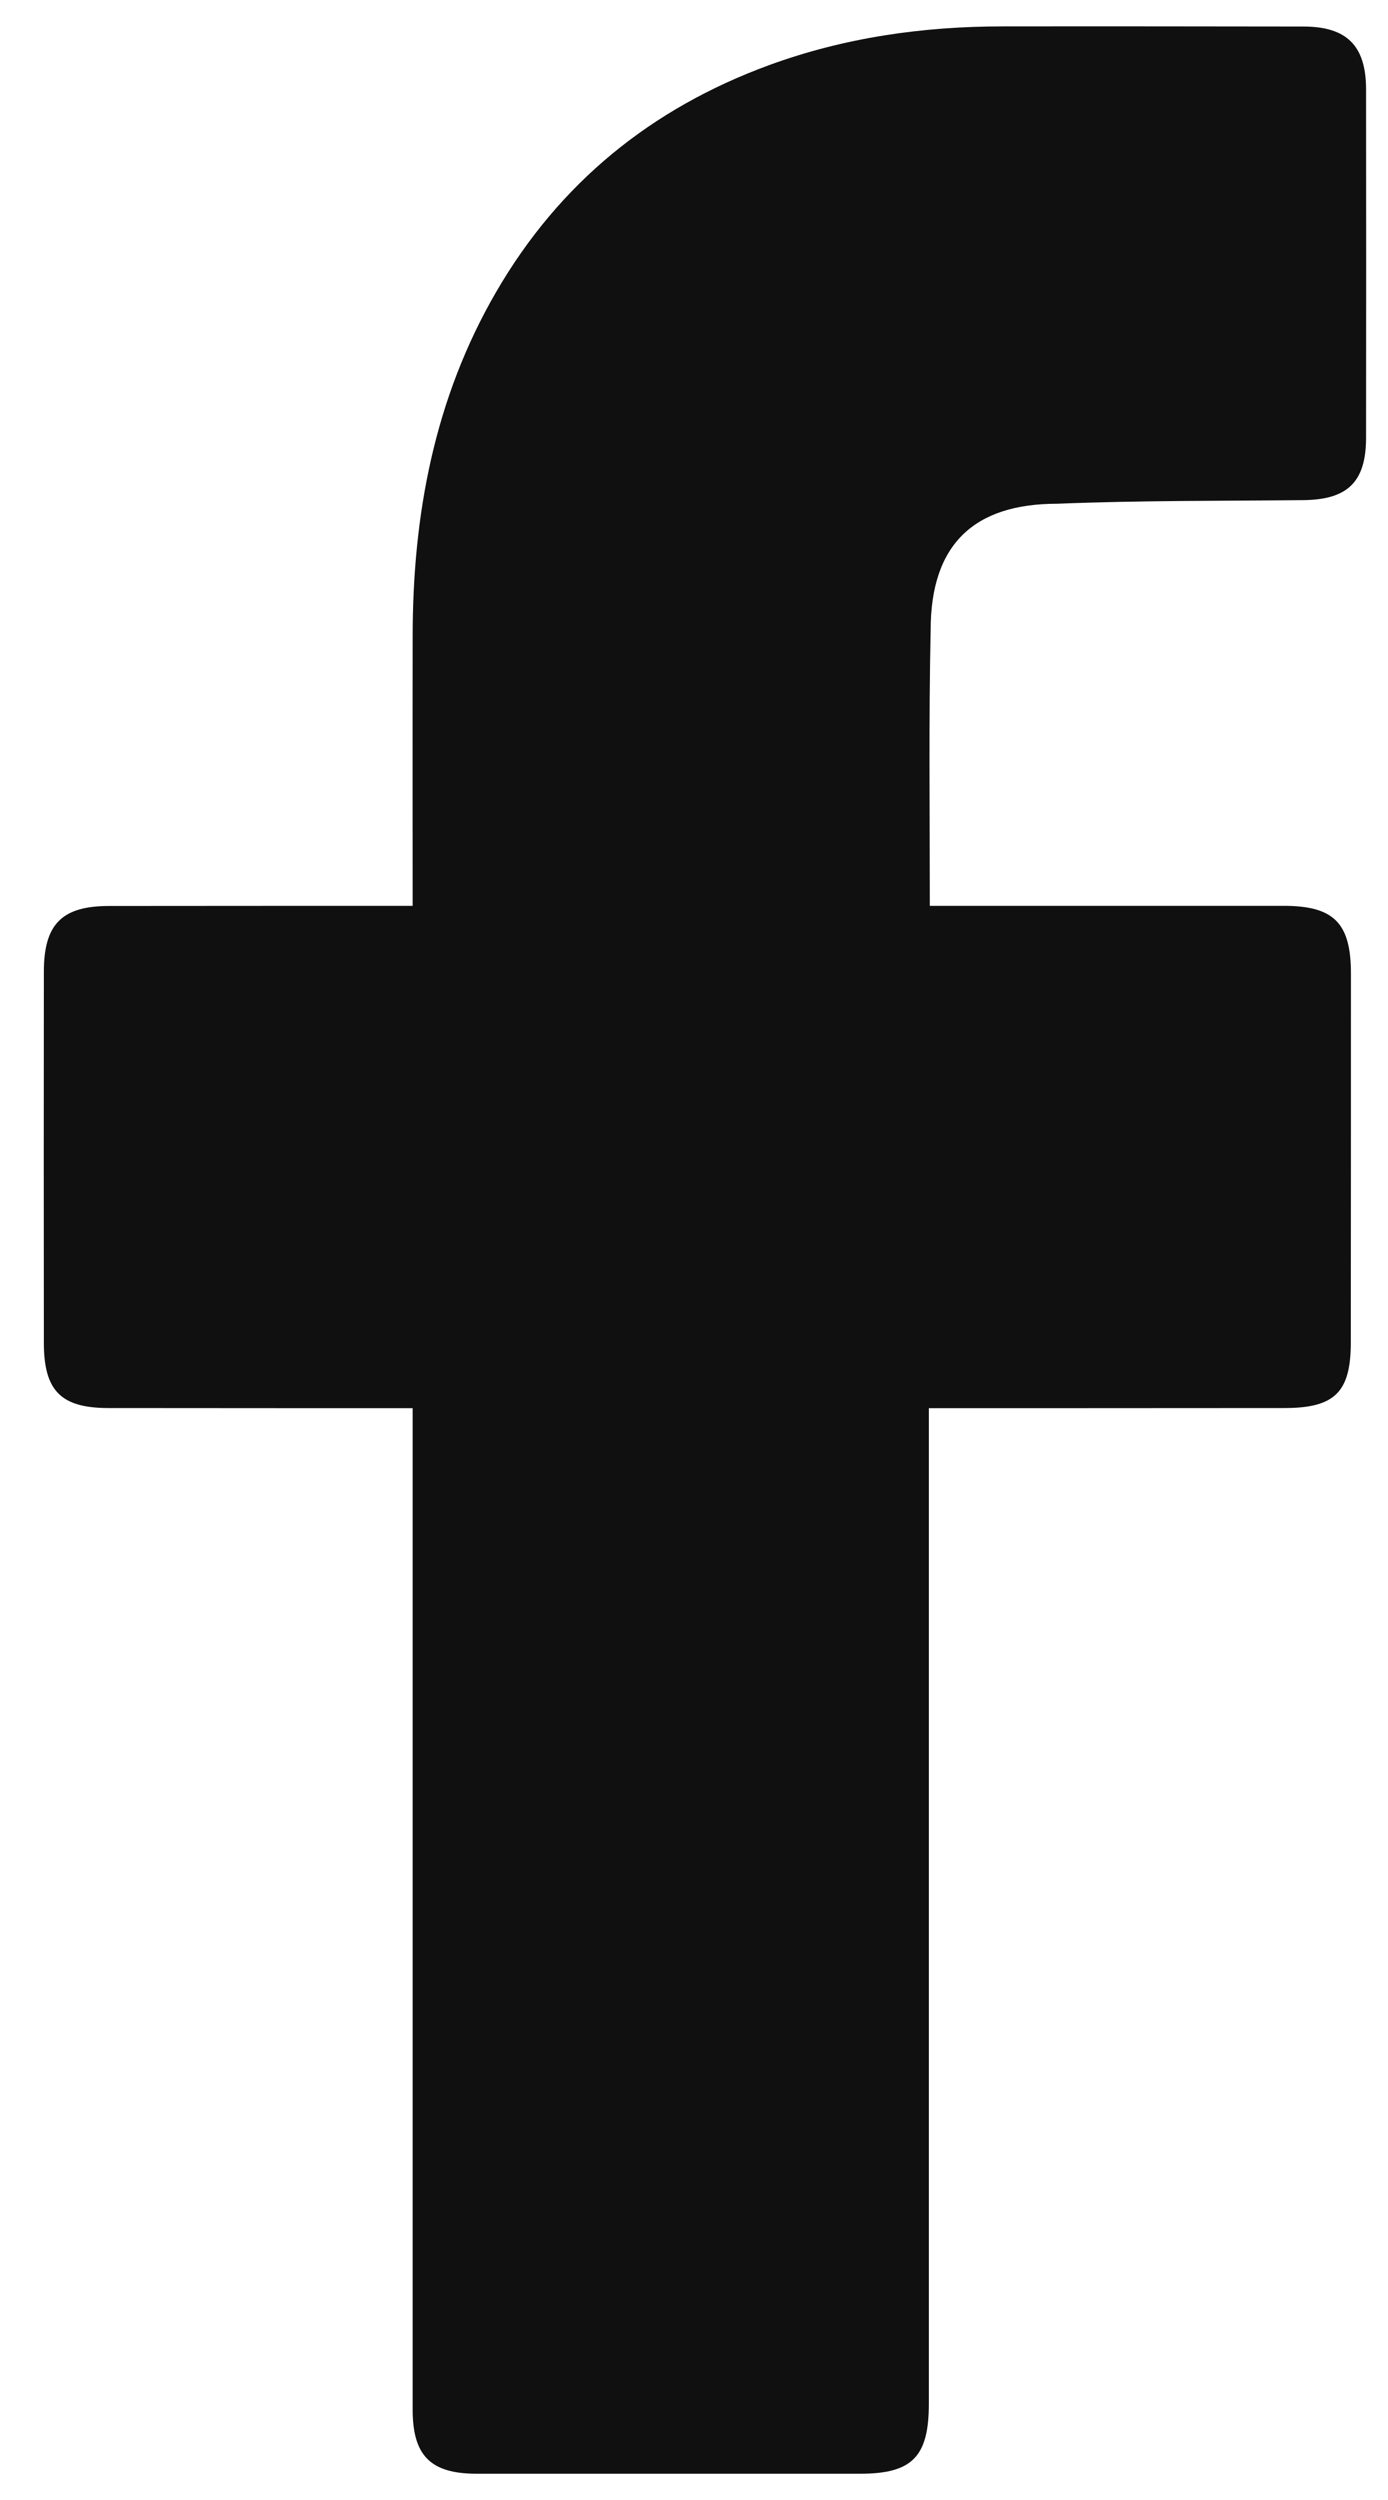 <svg width="10" height="18" viewBox="0 0 10 18" fill="none" xmlns="http://www.w3.org/2000/svg">
<path d="M2.973 10.139C2.903 10.139 1.452 10.139 0.783 10.138C0.439 10.138 0.316 10.014 0.316 9.668C0.315 8.777 0.315 7.886 0.316 6.996C0.316 6.654 0.446 6.523 0.786 6.523C1.455 6.522 2.898 6.522 2.973 6.522C2.973 6.461 2.972 5.176 2.973 4.584C2.973 3.708 3.129 2.87 3.574 2.103C4.029 1.318 4.692 0.78 5.541 0.469C6.085 0.27 6.649 0.19 7.226 0.19C7.949 0.189 8.671 0.19 9.393 0.191C9.703 0.192 9.841 0.329 9.842 0.641C9.843 1.479 9.843 2.317 9.842 3.154C9.841 3.47 9.709 3.597 9.392 3.601C8.8 3.607 8.208 3.603 7.616 3.627C7.019 3.627 6.705 3.918 6.705 4.536C6.691 5.19 6.699 5.845 6.699 6.522C6.755 6.522 8.455 6.522 9.249 6.522C9.61 6.522 9.733 6.646 9.733 7.009C9.733 7.895 9.733 8.781 9.732 9.666C9.732 10.024 9.616 10.138 9.253 10.138C8.459 10.139 6.766 10.139 6.692 10.139V17.307C6.692 17.689 6.572 17.811 6.195 17.811C5.275 17.811 4.355 17.811 3.436 17.811C3.103 17.811 2.973 17.682 2.973 17.349C2.973 15.014 2.973 10.22 2.973 10.139Z" fill="#101011"/>
</svg>
